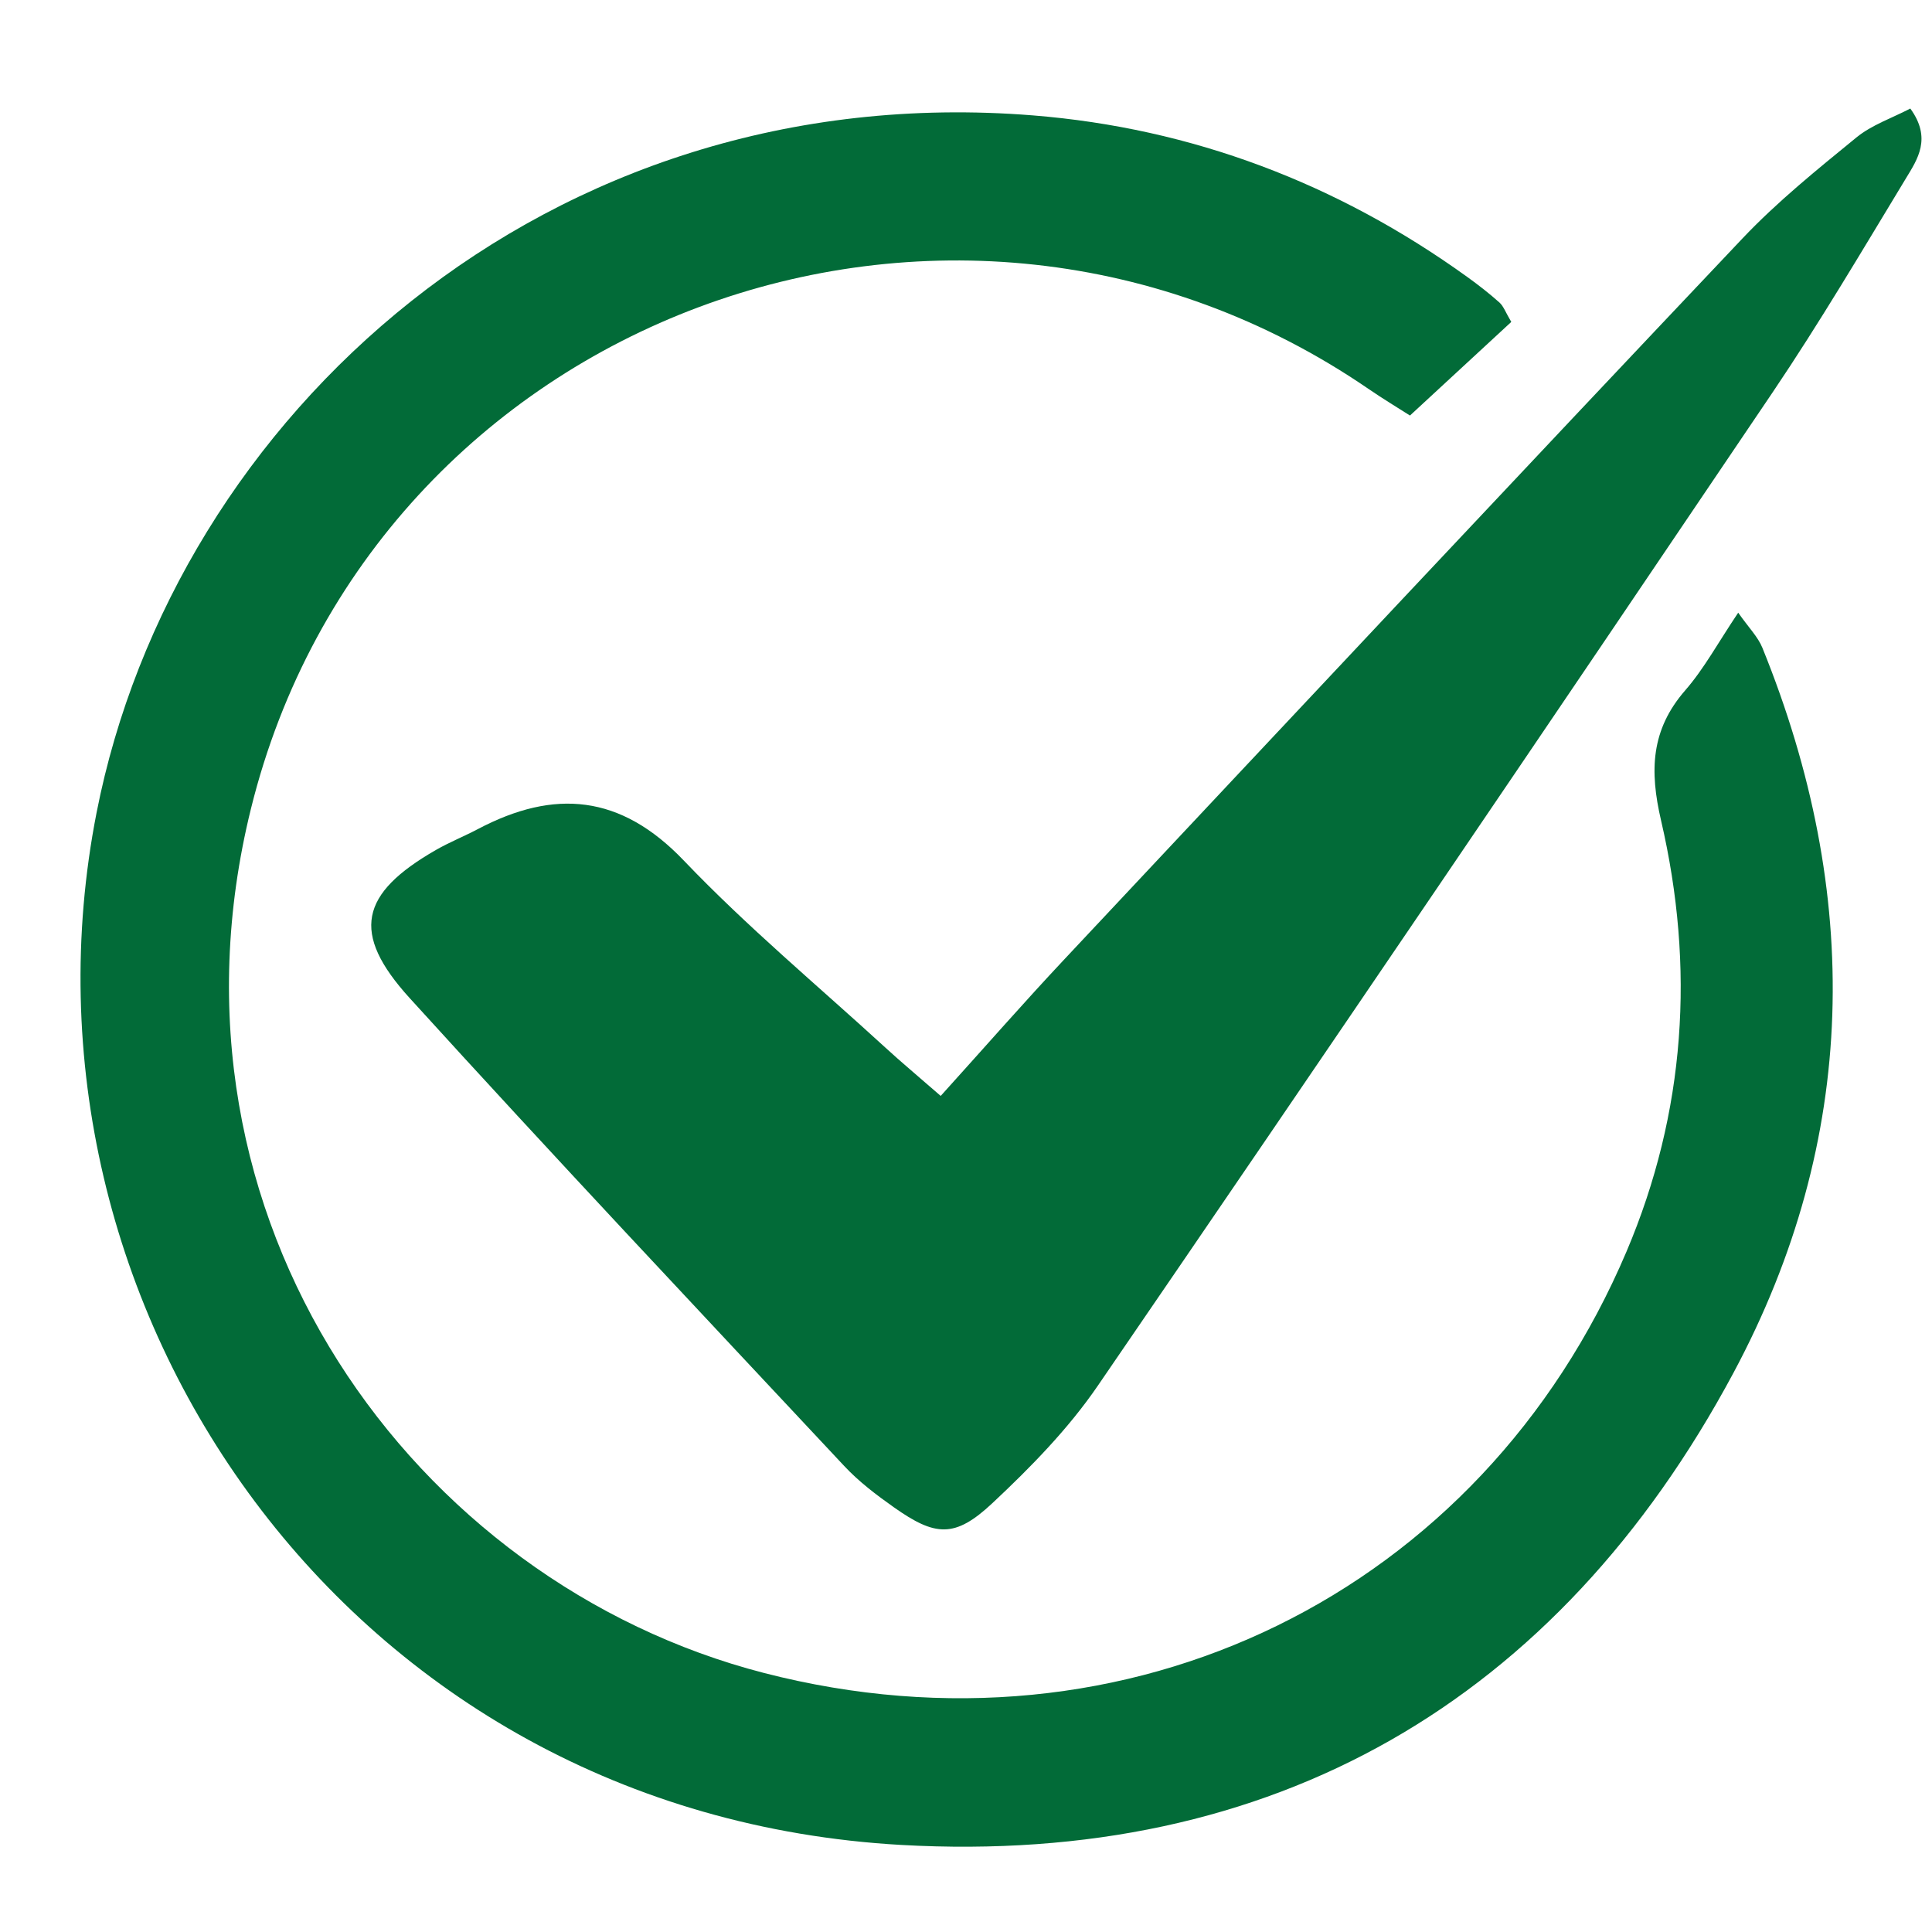 <svg version="1.0" preserveAspectRatio="xMidYMid meet" height="1500" viewBox="0 0 1125 1125" zoomAndPan="magnify" width="1500" xmlns:xlink="http://www.w3.org/1999/xlink" xmlns="http://www.w3.org/2000/svg"><path fill-rule="nonzero" fill-opacity="1" d="M 880.016 187.453 C 861.273 204.785 842.246 222.355 821.023 241.961 C 813.848 237.371 805.383 232.293 797.25 226.715 C 554.004 59.766 216.93 184.492 146.117 470.945 C 86.984 710.191 240.828 921.523 444.875 974.168 C 656.852 1028.852 862.652 927.699 947.113 728.777 C 981.609 647.531 987.047 563.102 967.238 477.793 C 960.48 448.734 961.281 424.977 981.328 401.953 C 992.312 389.336 1000.418 374.227 1012.156 356.766 C 1018.219 365.434 1023.613 370.762 1026.23 377.203 C 1084.375 520.438 1082.262 663.344 1009.398 799.402 C 906.691 991.141 741.109 1086.48 524.824 1074.305 C 202.039 1056.121 0.047 759.699 56.234 473.215 C 101.434 242.762 318.191 44.5 601.461 67.195 C 693.949 74.609 778.738 106.738 854.422 161.293 C 860.879 165.949 867.195 170.855 873.121 176.152 C 875.488 178.27 876.633 181.746 880.016 187.453 Z M 880.016 187.453" fill="#026b38"></path><path fill-rule="nonzero" fill-opacity="1" d="M 547.766 638.156 C 573.91 609.227 596.242 583.68 619.457 558.945 C 750.98 418.723 882.461 278.465 1014.633 138.852 C 1034.879 117.473 1058.094 98.758 1080.961 80.062 C 1089.988 72.68 1101.82 68.715 1112.367 63.199 C 1124.984 80.578 1116.551 92.758 1109.781 103.918 C 1084.438 145.73 1059.566 187.922 1032.23 228.422 C 901.77 421.684 770.918 614.68 639.156 807.047 C 621.996 832.094 600.113 854.461 577.844 875.305 C 556.012 895.727 544.68 894.785 520.402 877.625 C 510.215 870.43 500.059 862.719 491.598 853.66 C 406.914 763.117 321.875 672.906 238.527 581.156 C 204.094 543.258 209.625 520.312 253.855 494.922 C 261.723 490.41 270.23 487.008 278.289 482.762 C 322.797 459.297 361.371 462.543 398.184 501.098 C 435.031 539.684 476.301 574.055 515.715 610.164 C 524.727 618.441 534.133 626.277 547.766 638.156 Z M 547.766 638.156" fill="#026b38"></path></svg>